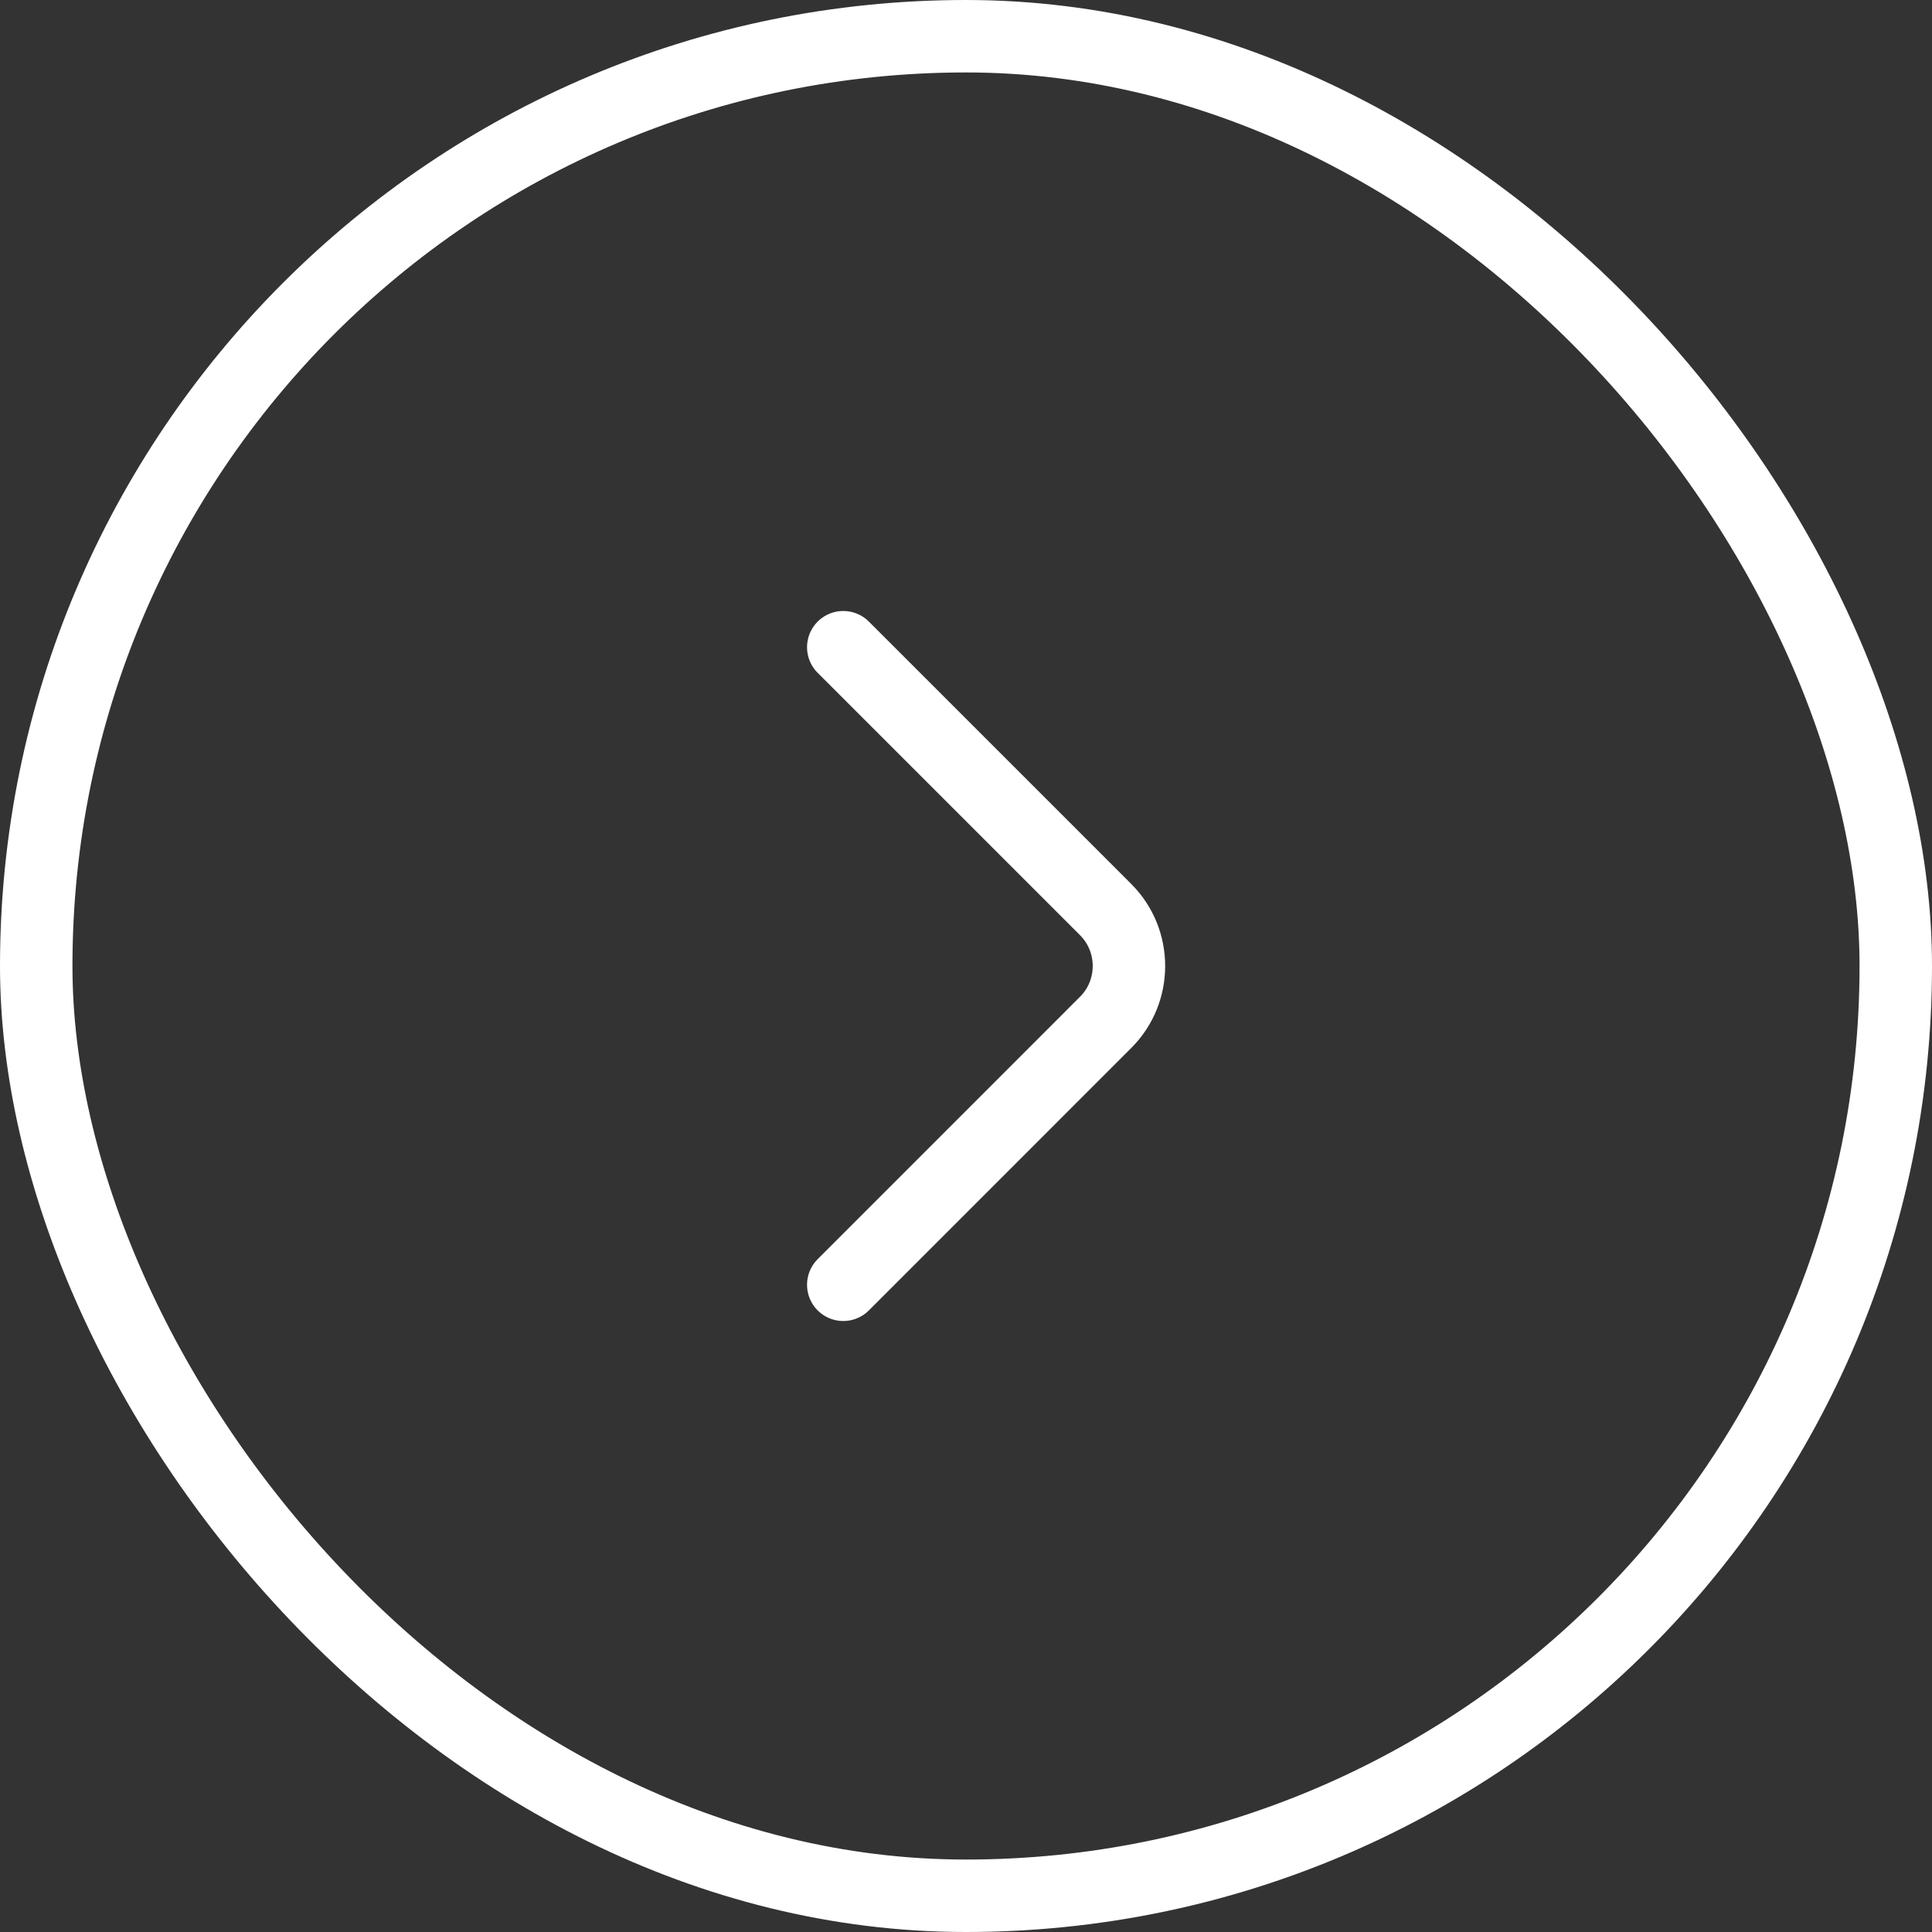 <svg width="40" height="40" viewBox="0 0 40 40" fill="none" xmlns="http://www.w3.org/2000/svg">
<rect x="0" y="0" width="40" height="40" fill="#333333" stroke="none"/>
<g id="Frame 427318390">
<g id="vuesax/twotone/arrow-down">
<g id="vuesax/twotone/arrow-down_2">
<g id="arrow-down">
<path id="Vector" d="M17.459 13.4L22.892 18.833C23.534 19.475 23.534 20.525 22.892 21.166L17.459 26.6" stroke="white" stroke-width="1.5" stroke-linecap="round" stroke-linejoin="round"/>
</g>
</g>
</g>
<rect x="0.75" y="0.75" width="38.5" height="38.5" rx="19.25" stroke="white" stroke-width="1.5"/>
</g>
</svg>
